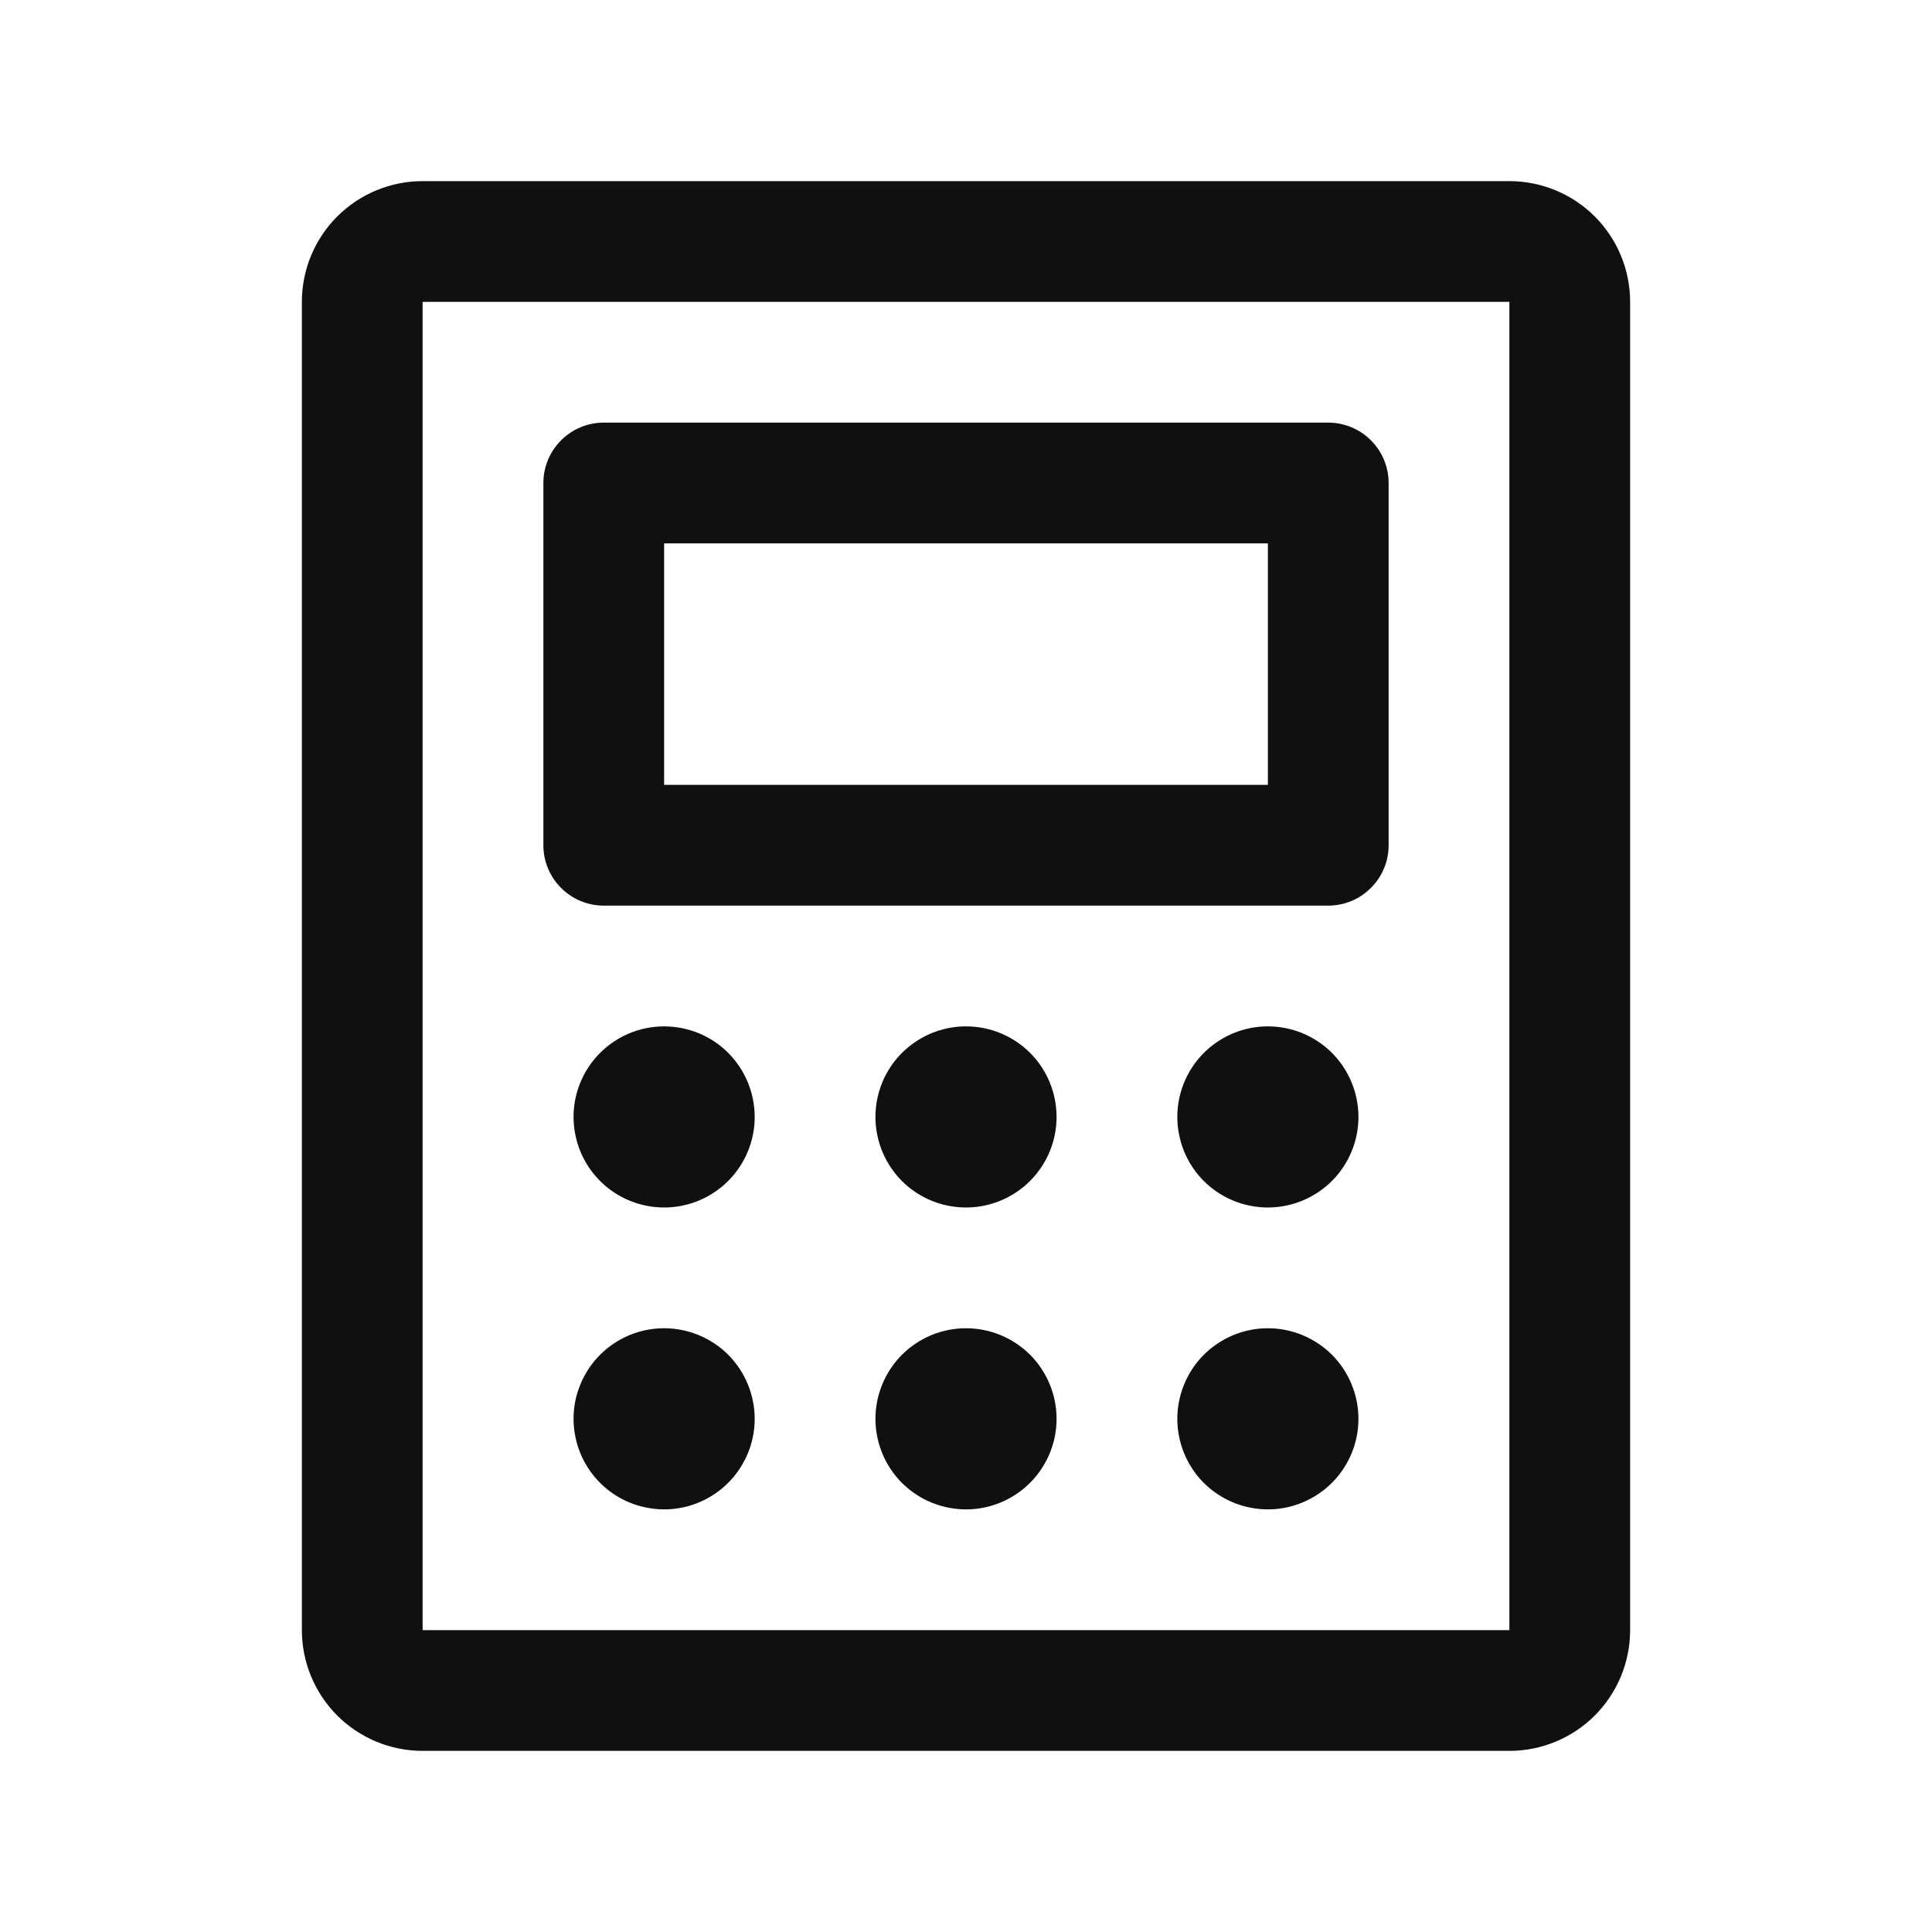 <svg width="24" height="24" viewBox="0 0 24 24" fill="none" xmlns="http://www.w3.org/2000/svg">
<path d="M7.5 11.25H16.5C16.699 11.25 16.89 11.171 17.03 11.03C17.171 10.89 17.25 10.699 17.25 10.5V6C17.25 5.801 17.171 5.61 17.03 5.47C16.89 5.329 16.699 5.25 16.5 5.25H7.5C7.301 5.25 7.11 5.329 6.97 5.47C6.829 5.61 6.75 5.801 6.75 6V10.5C6.75 10.699 6.829 10.89 6.97 11.03C7.11 11.171 7.301 11.25 7.5 11.25ZM8.25 6.75H15.75V9.75H8.25V6.75ZM18.75 2.25H5.25C4.852 2.25 4.471 2.408 4.189 2.689C3.908 2.971 3.75 3.352 3.75 3.75V20.25C3.75 20.648 3.908 21.029 4.189 21.311C4.471 21.592 4.852 21.75 5.25 21.75H18.75C19.148 21.75 19.529 21.592 19.811 21.311C20.092 21.029 20.25 20.648 20.25 20.25V3.75C20.25 3.352 20.092 2.971 19.811 2.689C19.529 2.408 19.148 2.25 18.75 2.25ZM18.75 20.25H5.25V3.75H18.75V20.25ZM9.375 13.875C9.375 14.098 9.309 14.315 9.185 14.5C9.062 14.685 8.886 14.829 8.681 14.914C8.475 14.999 8.249 15.022 8.031 14.978C7.812 14.935 7.612 14.828 7.455 14.671C7.297 14.513 7.19 14.313 7.147 14.095C7.103 13.876 7.125 13.65 7.211 13.444C7.296 13.239 7.44 13.063 7.625 12.94C7.81 12.816 8.027 12.75 8.25 12.75C8.548 12.75 8.835 12.868 9.046 13.079C9.256 13.29 9.375 13.577 9.375 13.875ZM13.125 13.875C13.125 14.098 13.059 14.315 12.935 14.5C12.812 14.685 12.636 14.829 12.431 14.914C12.225 14.999 11.999 15.022 11.78 14.978C11.562 14.935 11.362 14.828 11.204 14.671C11.047 14.513 10.94 14.313 10.897 14.095C10.853 13.876 10.876 13.65 10.961 13.444C11.046 13.239 11.19 13.063 11.375 12.94C11.56 12.816 11.777 12.75 12 12.75C12.298 12.75 12.585 12.868 12.796 13.079C13.007 13.29 13.125 13.577 13.125 13.875ZM16.875 13.875C16.875 14.098 16.809 14.315 16.685 14.5C16.562 14.685 16.386 14.829 16.18 14.914C15.975 14.999 15.749 15.022 15.53 14.978C15.312 14.935 15.112 14.828 14.954 14.671C14.797 14.513 14.69 14.313 14.647 14.095C14.603 13.876 14.626 13.65 14.711 13.444C14.796 13.239 14.94 13.063 15.125 12.94C15.31 12.816 15.527 12.75 15.75 12.75C16.048 12.75 16.334 12.868 16.546 13.079C16.756 13.29 16.875 13.577 16.875 13.875ZM9.375 17.625C9.375 17.848 9.309 18.065 9.185 18.25C9.062 18.435 8.886 18.579 8.681 18.664C8.475 18.75 8.249 18.772 8.031 18.728C7.812 18.685 7.612 18.578 7.455 18.421C7.297 18.263 7.19 18.063 7.147 17.845C7.103 17.626 7.125 17.4 7.211 17.195C7.296 16.989 7.44 16.813 7.625 16.69C7.81 16.566 8.027 16.5 8.25 16.5C8.548 16.5 8.835 16.619 9.046 16.829C9.256 17.041 9.375 17.327 9.375 17.625ZM13.125 17.625C13.125 17.848 13.059 18.065 12.935 18.25C12.812 18.435 12.636 18.579 12.431 18.664C12.225 18.75 11.999 18.772 11.78 18.728C11.562 18.685 11.362 18.578 11.204 18.421C11.047 18.263 10.94 18.063 10.897 17.845C10.853 17.626 10.876 17.4 10.961 17.195C11.046 16.989 11.19 16.813 11.375 16.69C11.56 16.566 11.777 16.5 12 16.5C12.298 16.5 12.585 16.619 12.796 16.829C13.007 17.041 13.125 17.327 13.125 17.625ZM16.875 17.625C16.875 17.848 16.809 18.065 16.685 18.25C16.562 18.435 16.386 18.579 16.18 18.664C15.975 18.75 15.749 18.772 15.53 18.728C15.312 18.685 15.112 18.578 14.954 18.421C14.797 18.263 14.69 18.063 14.647 17.845C14.603 17.626 14.626 17.4 14.711 17.195C14.796 16.989 14.94 16.813 15.125 16.69C15.31 16.566 15.527 16.5 15.75 16.5C16.048 16.5 16.334 16.619 16.546 16.829C16.756 17.041 16.875 17.327 16.875 17.625Z" fill="#101010"/>
</svg>
